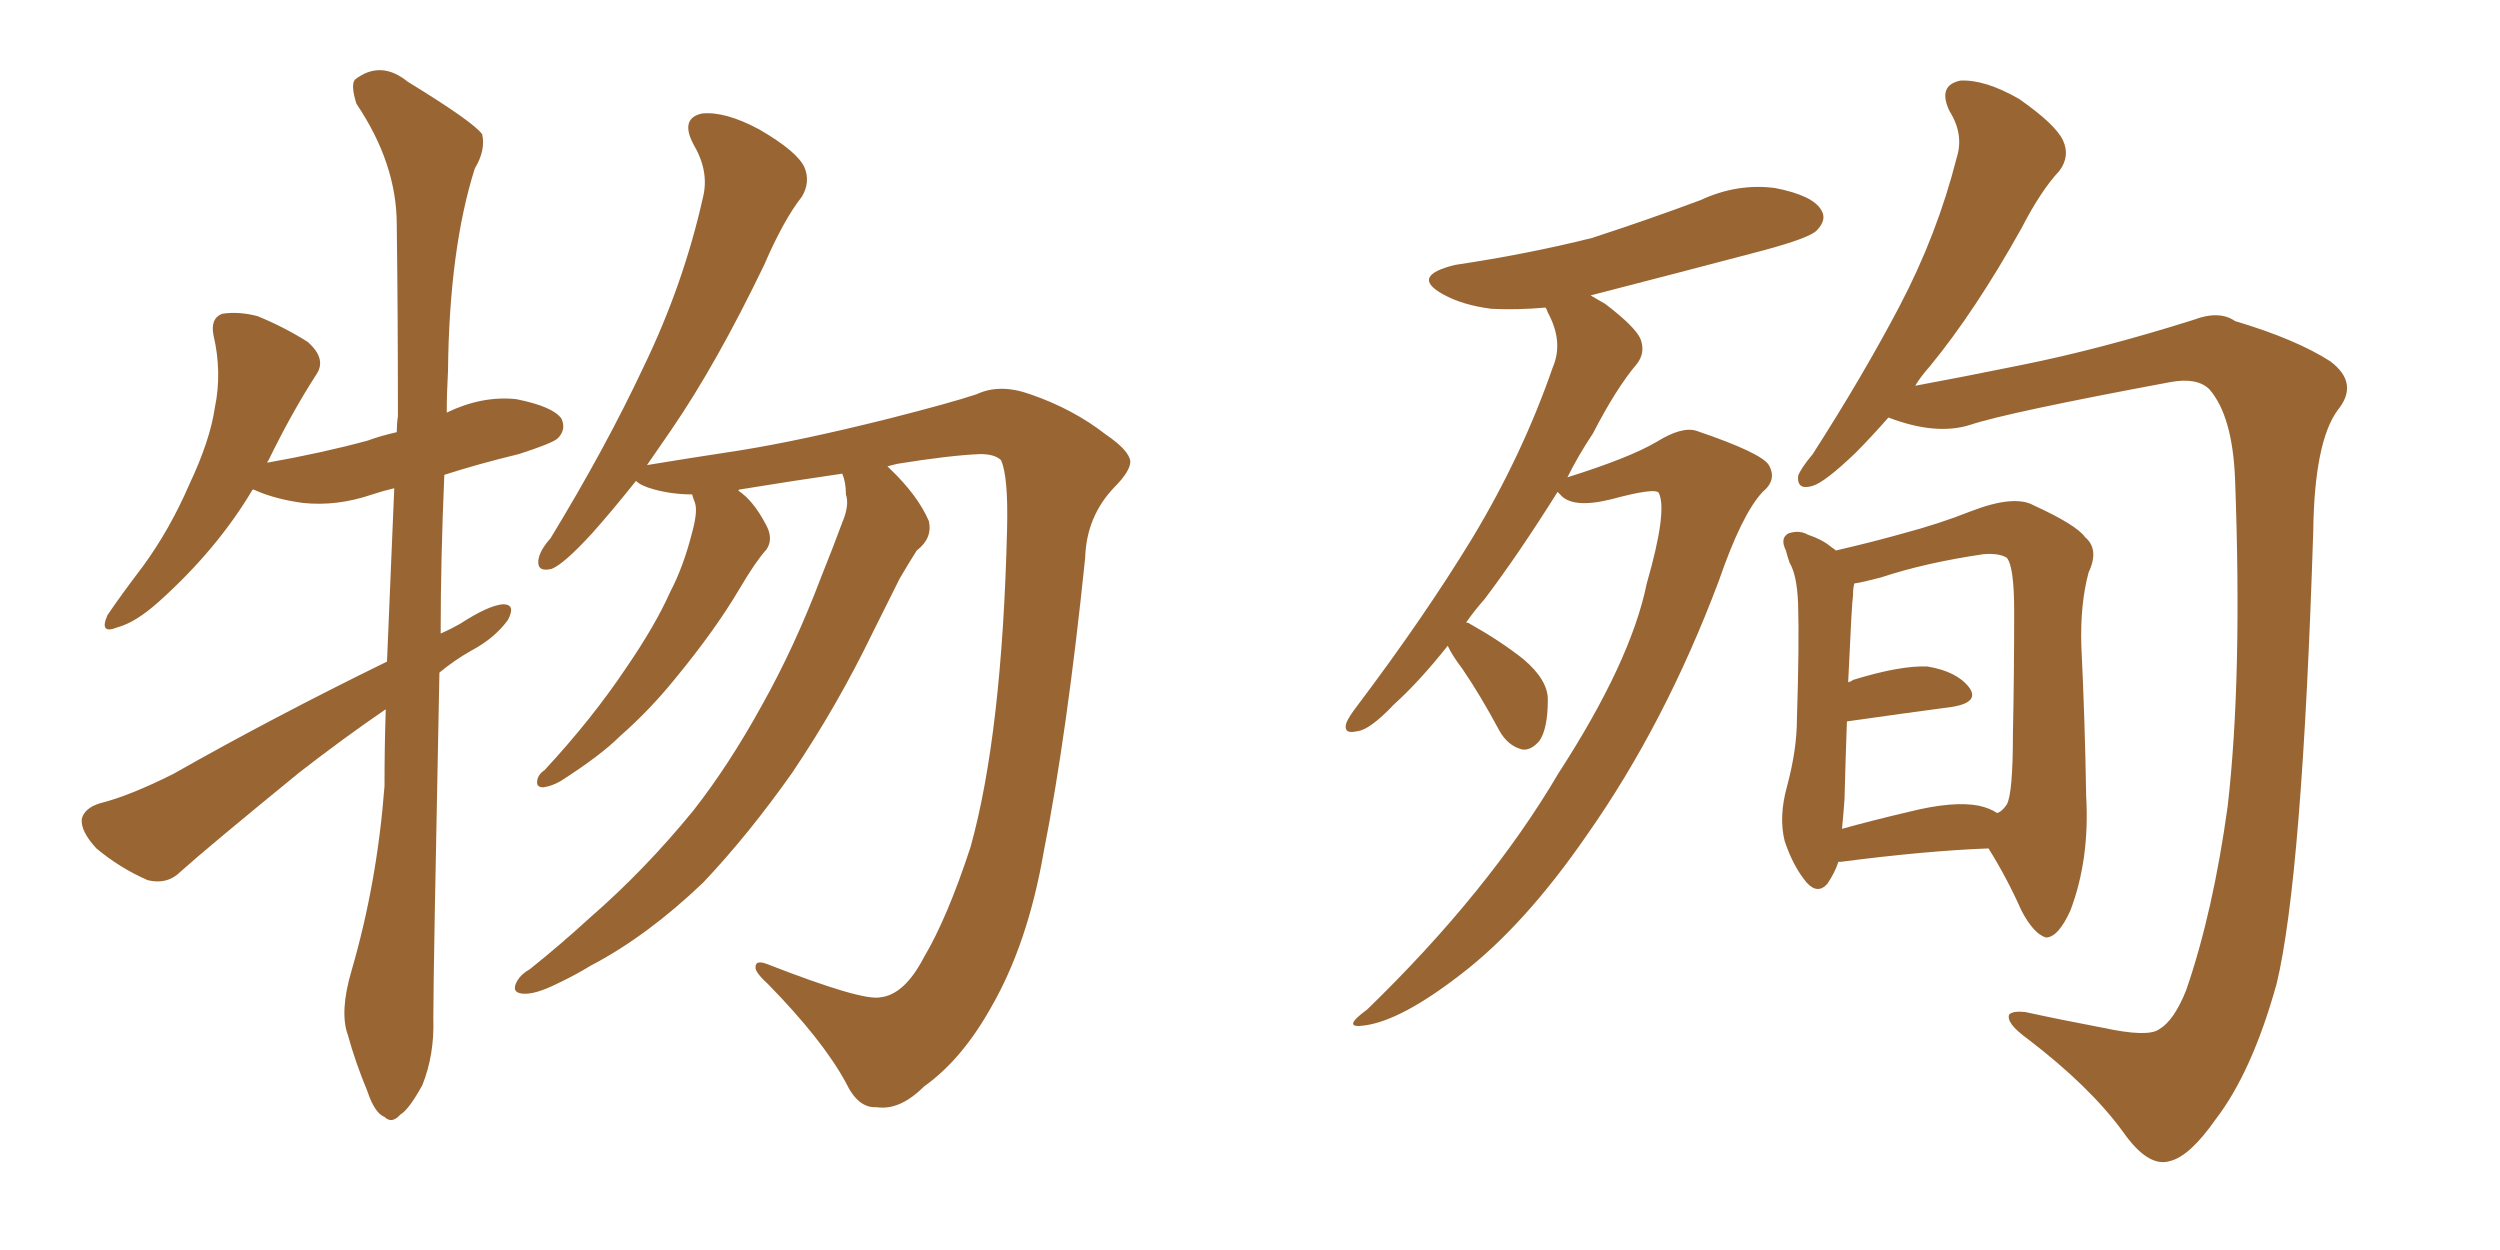 <svg xmlns="http://www.w3.org/2000/svg" xmlns:xlink="http://www.w3.org/1999/xlink" width="300" height="150"><path fill="#996633" padding="10" d="M46.44 79.39L46.44 79.39Q46.88 68.70 47.31 58.59L47.31 58.59Q46.00 58.89 44.68 59.33L44.68 59.33Q40.43 60.79 36.33 60.35L36.33 60.35Q33.11 59.91 30.76 58.89L30.76 58.89Q30.47 58.74 30.32 58.74L30.32 58.74Q26.07 65.92 19.04 72.22L19.04 72.22Q16.26 74.71 14.06 75.29L14.06 75.29Q11.87 76.17 12.89 73.83L12.89 73.83Q14.36 71.63 17.14 67.97L17.14 67.97Q20.36 63.57 22.71 58.15L22.71 58.15Q25.20 52.88 25.78 48.93L25.78 48.93Q26.66 44.68 25.63 40.28L25.63 40.28Q25.20 38.23 26.66 37.65L26.66 37.65Q28.71 37.35 30.91 37.94L30.91 37.94Q34.13 39.26 36.91 41.02L36.91 41.02Q39.26 43.07 37.94 44.97L37.94 44.97Q35.01 49.51 32.23 55.22L32.23 55.22Q32.08 55.37 32.08 55.52L32.08 55.52Q38.67 54.35 44.09 52.88L44.09 52.88Q45.70 52.29 47.61 51.86L47.61 51.86Q47.61 50.83 47.75 49.95L47.75 49.95Q47.75 37.65 47.61 26.95L47.61 26.95Q47.61 19.63 42.77 12.45L42.77 12.45Q42.04 10.11 42.63 9.52L42.63 9.52Q45.70 7.18 48.93 9.81L48.93 9.81Q56.84 14.65 57.86 16.11L57.86 16.11Q58.30 18.02 56.98 20.21L56.98 20.21Q53.91 29.88 53.76 44.53L53.76 44.53Q53.61 47.17 53.61 49.51L53.61 49.51Q57.86 47.46 61.96 47.90L61.96 47.90Q66.36 48.78 67.38 50.24L67.38 50.24Q67.97 51.56 66.94 52.59L66.94 52.59Q66.36 53.17 62.26 54.49L62.26 54.49Q57.42 55.66 53.32 56.98L53.32 56.98Q52.88 67.09 52.88 76.03L52.88 76.03Q54.20 75.44 55.22 74.85L55.22 74.85Q58.59 72.66 60.35 72.51L60.35 72.51Q61.96 72.51 60.94 74.41L60.94 74.41Q59.33 76.61 56.54 78.08L56.54 78.08Q54.49 79.25 52.73 80.71L52.73 80.71Q52.00 116.75 52.00 122.17L52.00 122.17Q52.15 126.56 50.68 130.22L50.68 130.22Q49.07 133.15 48.05 133.74L48.05 133.74Q47.02 134.91 46.14 134.03L46.14 134.03Q44.97 133.59 44.09 130.96L44.09 130.96Q42.63 127.44 41.75 124.22L41.75 124.22Q40.72 121.44 42.19 116.46L42.19 116.46Q45.26 105.91 46.14 94.34L46.14 94.34Q46.14 89.65 46.29 85.11L46.29 85.11Q41.16 88.62 35.89 92.72L35.89 92.72Q24.76 101.81 21.68 104.59L21.68 104.59Q20.07 106.20 17.72 105.62L17.72 105.62Q14.36 104.15 11.57 101.81L11.57 101.81Q9.67 99.76 9.81 98.29L9.81 98.29Q10.11 96.97 12.01 96.39L12.01 96.39Q15.53 95.51 20.80 92.87L20.80 92.87Q32.67 86.13 46.44 79.39ZM101.07 56.84L101.07 56.84L101.07 56.84Q95.07 57.71 88.77 58.74L88.77 58.74Q88.62 58.74 88.62 58.89L88.62 58.89Q90.38 60.06 91.85 62.84L91.85 62.84Q92.87 64.60 91.99 65.92L91.99 65.92Q90.67 67.38 88.77 70.61L88.77 70.61Q85.84 75.59 81.01 81.45L81.01 81.45Q77.93 85.25 74.41 88.33L74.41 88.33Q72.07 90.67 67.24 93.75L67.24 93.75Q66.21 94.34 65.19 94.48L65.19 94.48Q64.45 94.48 64.45 93.90L64.45 93.90Q64.45 93.02 65.33 92.43L65.33 92.43Q71.04 86.28 75.15 80.13L75.15 80.13Q78.66 75 80.42 71.04L80.42 71.04Q82.03 67.97 83.06 63.87L83.06 63.87Q83.79 61.23 83.35 60.21L83.35 60.21Q83.06 59.47 83.06 59.33L83.06 59.33Q80.71 59.33 78.52 58.74L78.52 58.74Q76.90 58.30 76.32 57.71L76.32 57.71Q73.39 61.38 71.04 64.01L71.04 64.01Q67.68 67.68 66.21 68.26L66.21 68.26Q64.45 68.70 64.60 67.24L64.60 67.24Q64.75 66.06 66.06 64.60L66.06 64.60Q72.66 53.76 77.20 44.09L77.20 44.09Q82.03 34.13 84.38 23.58L84.38 23.58Q85.11 20.51 83.20 17.29L83.20 17.29Q81.59 14.21 84.23 13.62L84.23 13.62Q87.01 13.33 91.11 15.53L91.11 15.53Q95.65 18.16 96.53 20.07L96.53 20.07Q97.27 21.83 96.24 23.58L96.24 23.58Q94.04 26.37 91.70 31.79L91.70 31.79Q85.99 43.65 80.57 51.56L80.57 51.56Q78.96 53.91 77.64 55.81L77.64 55.81Q82.03 55.08 88.77 54.05L88.77 54.05Q96.09 52.88 106.64 50.24L106.64 50.24Q114.11 48.34 117.19 47.31L117.19 47.31Q119.97 46.00 123.63 47.31L123.63 47.31Q128.76 49.07 132.71 52.15L132.71 52.15Q135.50 54.05 135.64 55.37L135.64 55.37Q135.64 56.54 133.74 58.45L133.74 58.45Q130.37 61.96 130.22 66.94L130.22 66.94Q128.03 88.18 125.24 102.25L125.24 102.25Q123.34 113.23 118.95 120.85L118.95 120.85Q115.43 127.15 110.89 130.37L110.89 130.37Q107.96 133.30 105.18 132.86L105.18 132.86Q102.98 133.01 101.51 129.93L101.51 129.93Q98.73 124.80 92.14 118.07L92.14 118.07Q90.53 116.60 90.67 116.02L90.67 116.02Q90.67 115.14 92.14 115.72L92.14 115.72Q103.42 120.12 105.62 119.68L105.62 119.68Q108.54 119.38 110.89 114.84L110.89 114.84Q113.67 110.16 116.46 101.66L116.46 101.66Q120.26 88.04 120.85 63.43L120.85 63.43Q121.00 57.13 120.12 55.22L120.12 55.22Q119.38 54.49 117.63 54.49L117.63 54.49Q113.96 54.64 107.67 55.66L107.67 55.66Q107.08 55.81 106.49 55.96L106.49 55.96Q106.64 56.10 106.79 56.25L106.79 56.25Q110.16 59.47 111.47 62.55L111.47 62.55Q111.91 64.60 110.01 66.06L110.01 66.06Q108.98 67.68 107.96 69.43L107.96 69.43Q106.49 72.36 104.74 75.88L104.74 75.88Q100.49 84.67 95.07 92.72L95.07 92.72Q89.79 100.20 84.38 105.91L84.38 105.91Q77.64 112.35 70.90 115.87L70.90 115.87Q68.99 117.04 66.80 118.07L66.80 118.07Q64.16 119.38 62.70 119.24L62.70 119.24Q61.23 119.09 62.11 117.63L62.11 117.63Q62.55 116.89 63.57 116.31L63.57 116.31Q67.24 113.38 70.75 110.16L70.75 110.16Q77.34 104.44 83.20 97.27L83.20 97.27Q87.45 91.85 91.41 84.67L91.41 84.67Q95.36 77.64 98.58 69.14L98.58 69.14Q100.05 65.48 101.07 62.70L101.07 62.70Q101.95 60.64 101.51 59.33L101.51 59.33Q101.51 57.86 101.07 56.84ZM173.73 77.49L173.73 77.49Q170.36 81.74 167.29 84.52L167.29 84.52Q164.36 87.60 162.89 87.74L162.89 87.74Q161.13 88.18 161.57 86.72L161.57 86.72Q161.87 85.99 162.89 84.67L162.89 84.67Q170.95 73.97 176.66 64.60L176.66 64.60Q182.67 54.64 186.33 44.09L186.33 44.09Q187.65 41.02 185.74 37.50L185.74 37.50Q185.60 37.06 185.45 36.91L185.45 36.91Q182.08 37.21 179.00 37.06L179.00 37.06Q175.49 36.62 173.14 35.30L173.14 35.30Q169.19 33.11 174.61 31.79L174.61 31.79Q183.40 30.47 191.02 28.56L191.02 28.56Q197.75 26.37 204.05 24.02L204.05 24.02Q208.45 21.97 212.99 22.56L212.99 22.56Q217.53 23.44 218.55 25.20L218.55 25.20Q219.29 26.37 217.97 27.69L217.97 27.69Q217.09 28.56 211.67 30.03L211.67 30.03Q201.12 32.81 190.87 35.45L190.87 35.45Q191.60 35.89 192.63 36.47L192.63 36.47Q196.29 39.26 196.88 40.72L196.88 40.72Q197.46 42.33 196.44 43.65L196.44 43.65Q193.95 46.58 191.16 52.00L191.16 52.00Q189.40 54.64 188.09 57.28L188.09 57.28Q195.56 54.93 198.78 53.03L198.78 53.03Q201.86 51.12 203.61 51.71L203.61 51.71Q211.38 54.35 212.26 55.81L212.26 55.81Q213.28 57.57 211.52 59.03L211.52 59.03Q209.03 61.67 206.25 69.73L206.25 69.73Q199.80 86.87 190.43 100.20L190.43 100.20Q182.96 111.04 175.34 116.89L175.34 116.89Q168.16 122.46 163.77 123.05L163.77 123.05Q160.84 123.49 164.06 121.14L164.06 121.14Q178.71 106.93 187.06 92.72L187.06 92.72Q195.70 79.39 197.61 70.02L197.61 70.02Q200.10 61.38 199.07 59.18L199.07 59.18Q198.78 58.45 193.36 59.91L193.36 59.91Q188.67 61.08 187.21 59.33L187.21 59.33Q186.91 59.03 186.91 59.03L186.91 59.03Q182.23 66.50 178.13 71.92L178.13 71.92Q176.95 73.24 175.93 74.71L175.93 74.71Q176.22 74.71 176.37 74.85L176.37 74.85Q180.03 76.90 182.81 79.10L182.81 79.10Q185.74 81.59 185.74 83.94L185.74 83.94Q185.74 87.45 184.72 88.92L184.72 88.92Q183.69 90.09 182.67 89.94L182.67 89.94Q180.91 89.50 179.88 87.60L179.88 87.60Q177.69 83.50 175.49 80.27L175.49 80.27Q174.17 78.52 173.73 77.49ZM226.61 50.10L226.61 50.10Q224.56 52.44 222.66 54.35L222.66 54.35Q218.99 57.86 217.53 58.30L217.53 58.30Q215.63 58.89 215.77 57.13L215.77 57.13Q216.06 56.25 217.53 54.49L217.53 54.49Q223.54 45.12 227.93 36.77L227.93 36.77Q232.47 28.13 234.81 18.90L234.81 18.90Q235.69 16.11 233.94 13.33L233.94 13.33Q232.47 10.25 235.25 9.67L235.25 9.67Q238.18 9.52 242.29 11.87L242.29 11.87Q246.68 14.94 247.56 16.85L247.56 16.85Q248.44 18.75 247.12 20.51L247.12 20.51Q244.92 22.85 242.58 27.39L242.58 27.39Q237.01 37.35 231.59 43.95L231.59 43.95Q230.42 45.26 229.83 46.29L229.83 46.29Q235.40 45.26 242.58 43.80L242.58 43.80Q252.10 41.89 263.23 38.38L263.23 38.38Q266.31 37.21 268.21 38.53L268.21 38.53Q275.54 40.72 279.64 43.36L279.64 43.36Q283.15 46.00 280.52 49.22L280.52 49.22Q277.73 53.03 277.59 63.72L277.59 63.72Q276.27 105.32 273.19 118.07L273.19 118.07Q270.26 128.61 265.87 134.33L265.87 134.33Q262.79 138.72 260.45 139.31L260.45 139.31Q257.81 140.19 254.74 135.79L254.74 135.79Q250.78 130.37 243.31 124.66L243.31 124.66Q240.67 122.75 241.11 121.73L241.11 121.73Q241.55 121.29 243.02 121.44L243.02 121.44Q246.97 122.31 252.39 123.34L252.39 123.34Q257.81 124.51 259.13 123.49L259.13 123.49Q260.89 122.46 262.35 118.80L262.35 118.80Q265.58 109.42 267.33 96.68L267.33 96.68Q269.09 81.30 268.21 57.57L268.21 57.57Q267.92 49.95 265.14 46.73L265.14 46.73Q263.67 45.26 260.45 45.85L260.45 45.85Q240.82 49.51 236.43 50.98L236.43 50.98Q232.32 52.29 226.61 50.10ZM238.62 101.81L238.62 101.81Q231.01 102.10 220.90 103.42L220.90 103.42Q220.75 103.42 220.61 103.42L220.61 103.42Q220.17 104.74 219.29 106.05L219.29 106.05Q218.12 107.37 216.80 105.91L216.80 105.91Q215.19 104.00 214.16 100.93L214.16 100.93Q213.43 98.00 214.45 94.34L214.45 94.34Q215.63 89.94 215.63 86.28L215.63 86.28Q215.92 77.34 215.77 72.36L215.77 72.36Q215.63 68.99 214.75 67.53L214.75 67.53Q214.45 66.65 214.31 66.06L214.31 66.06Q213.57 64.60 214.60 64.01L214.60 64.01Q215.92 63.57 216.94 64.16L216.94 64.16Q218.70 64.75 219.73 65.63L219.73 65.63Q220.17 65.92 220.31 66.06L220.31 66.06Q224.71 65.04 228.37 64.01L228.37 64.01Q232.76 62.84 236.43 61.38L236.43 61.38Q241.70 59.33 244.04 60.64L244.04 60.64Q249.17 62.99 250.20 64.45L250.20 64.45Q251.95 65.92 250.63 68.70L250.63 68.70Q249.61 72.51 249.76 77.49L249.76 77.49Q250.20 86.57 250.34 95.51L250.34 95.51Q250.78 103.13 248.44 109.28L248.44 109.28Q246.97 112.50 245.51 112.50L245.51 112.50Q244.04 112.06 242.58 109.28L242.58 109.28Q240.82 105.32 238.62 101.81ZM225.73 69.29L225.73 69.29L225.73 69.29Q223.54 69.87 222.51 70.02L222.51 70.02Q222.36 70.61 222.36 71.48L222.36 71.48Q222.22 72.22 221.78 81.88L221.78 81.88Q222.22 81.74 222.36 81.59L222.36 81.59Q228.08 79.83 231.30 79.98L231.30 79.98Q234.81 80.57 236.28 82.47L236.28 82.47Q237.60 84.23 234.38 84.81L234.38 84.81Q228.81 85.55 221.63 86.57L221.63 86.57Q221.48 90.67 221.34 95.95L221.34 95.95Q221.19 98.00 221.04 99.46L221.04 99.46Q224.71 98.44 229.10 97.41L229.10 97.41Q234.38 96.09 237.45 96.68L237.45 96.68Q238.77 96.97 239.65 97.56L239.65 97.56Q240.23 97.41 240.82 96.53L240.82 96.53Q241.55 95.21 241.55 88.04L241.55 88.04Q241.70 81.01 241.70 73.39L241.70 73.39Q241.70 67.97 240.82 66.94L240.82 66.94Q239.94 66.36 238.04 66.50L238.04 66.50Q231.01 67.53 225.73 69.29Z"/></svg>